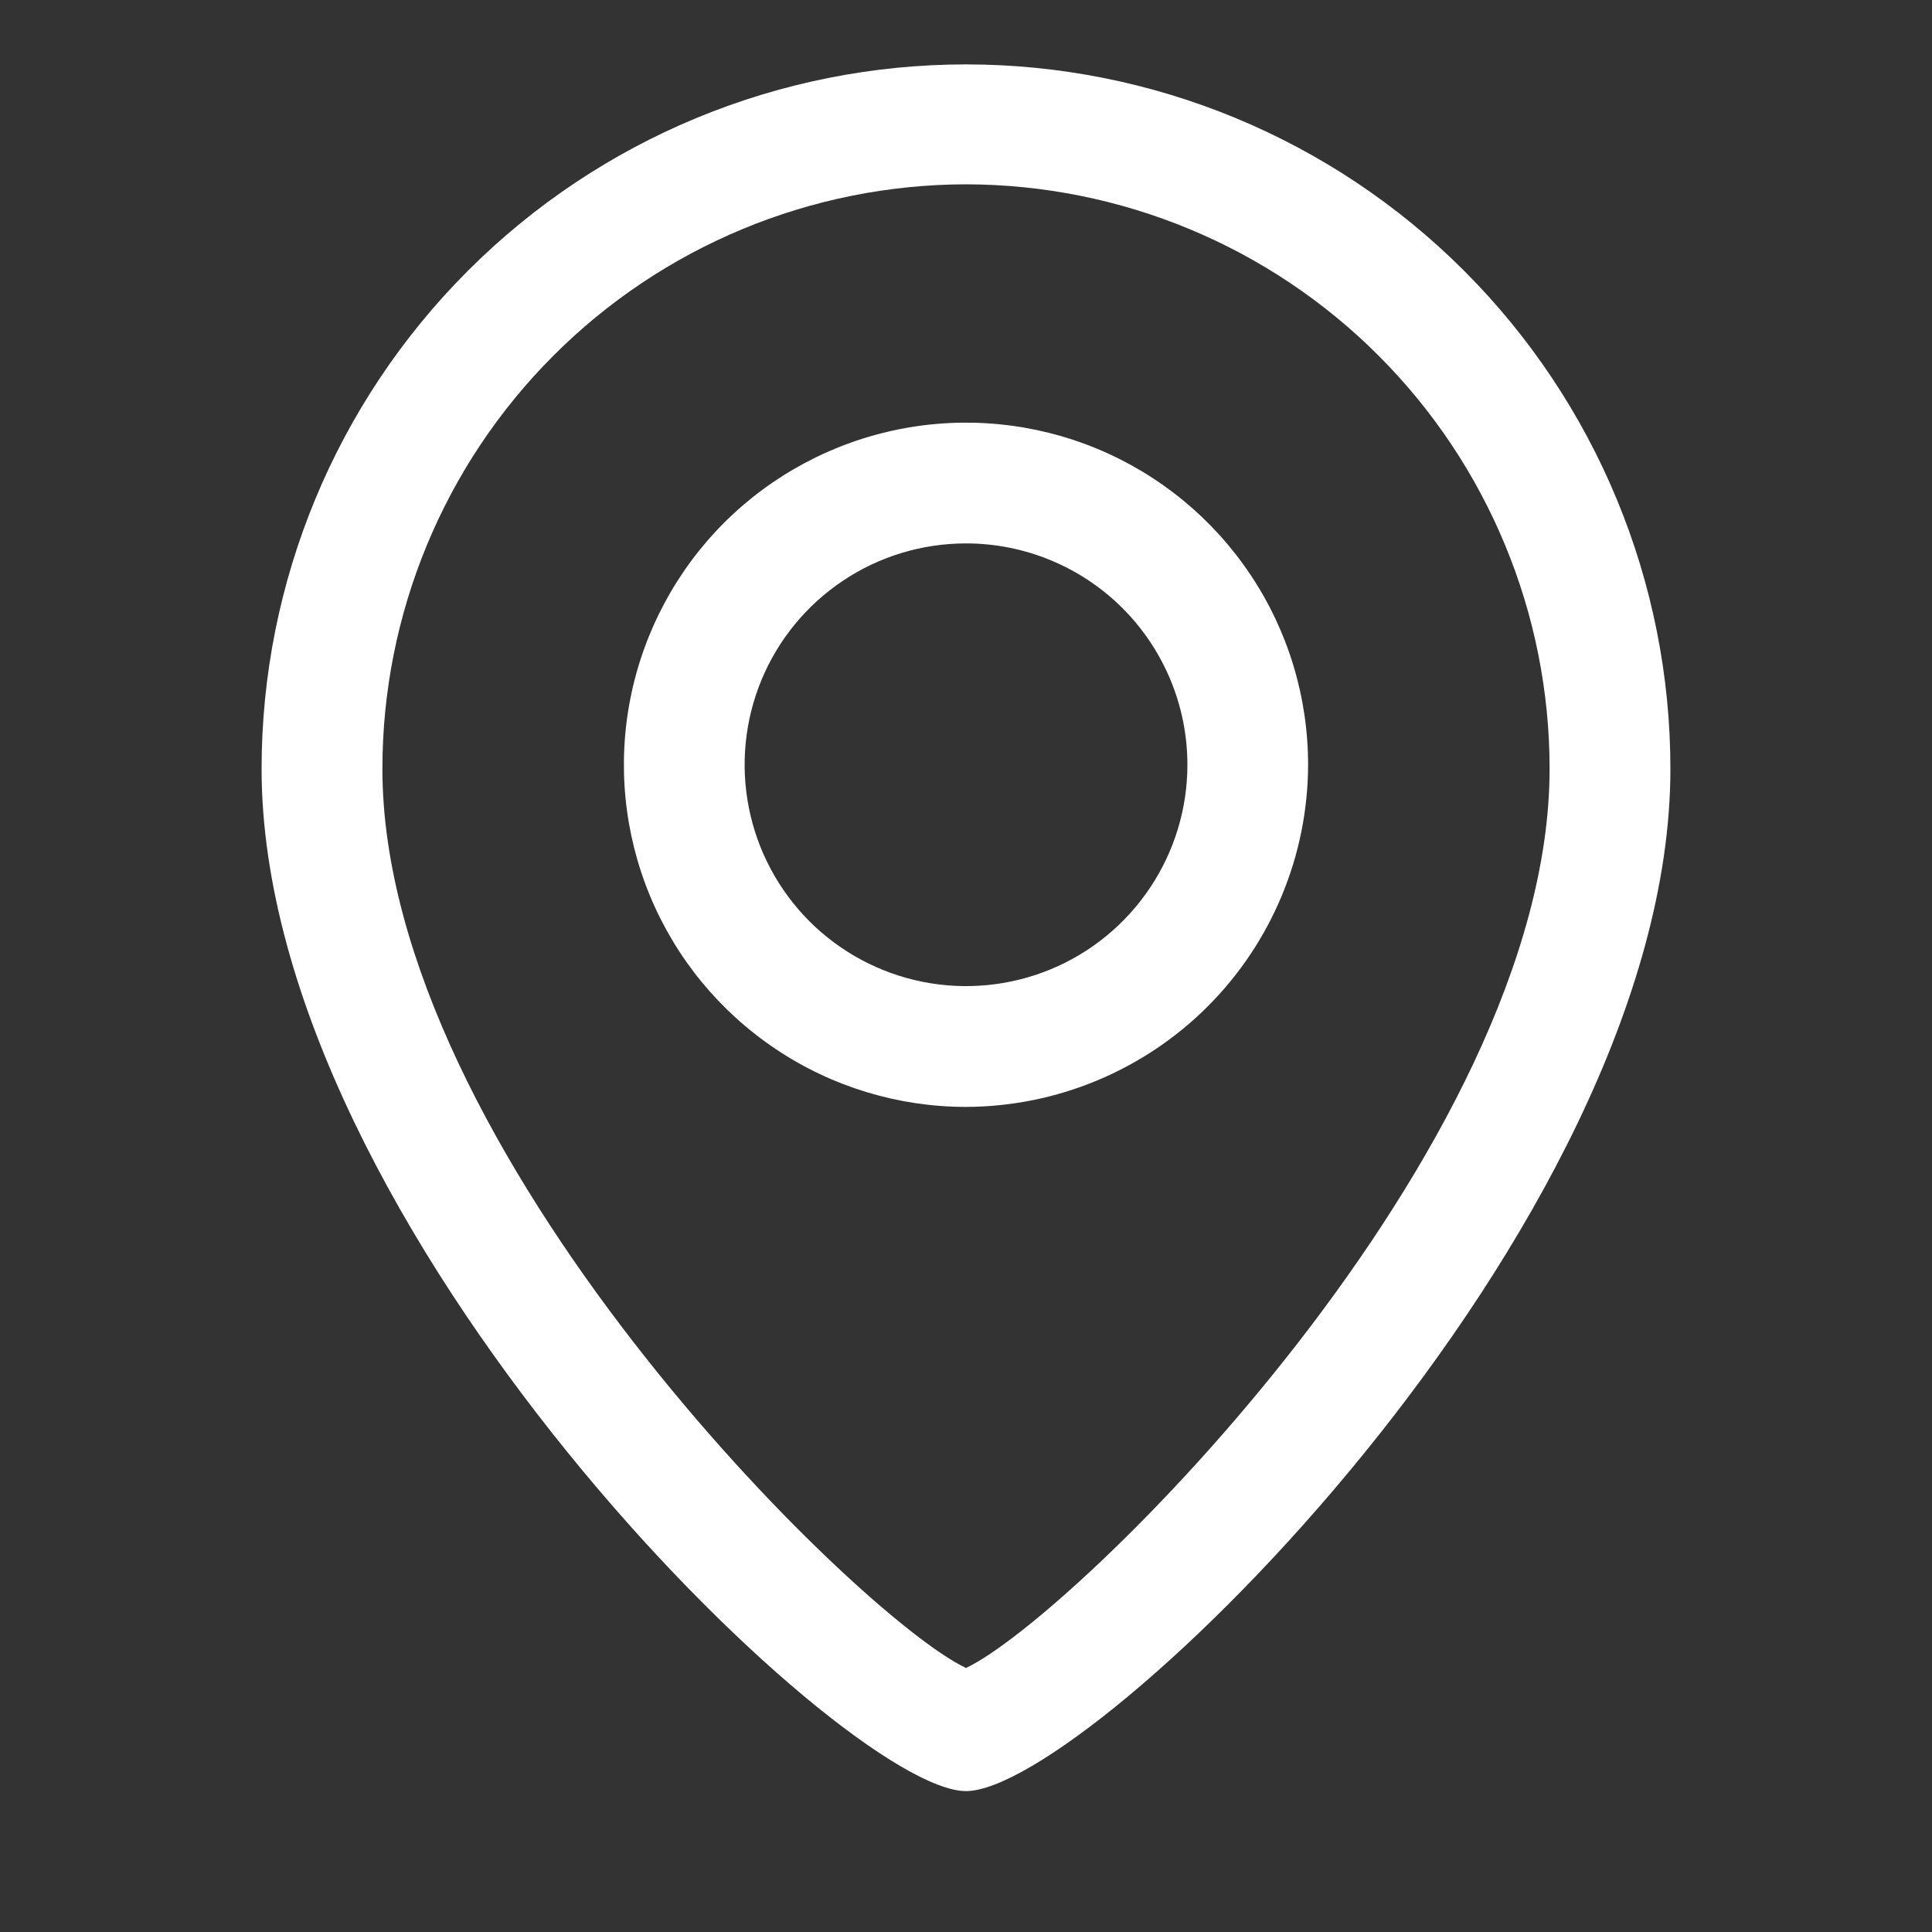 <svg width="30" height="30" viewBox="0 0 30 30" fill="none" xmlns="http://www.w3.org/2000/svg">
<rect x="0" y="0" width="30" height="30" fill="#333333" stroke="none"/>
<path d="M15 27.812C13.075 27.812 4.062 19.062 4.062 11.938C4.062 9.037 5.215 6.255 7.266 4.204C9.317 2.152 12.099 1 15 1C17.901 1 20.683 2.152 22.734 4.204C24.785 6.255 25.938 9.037 25.938 11.938C25.938 19.087 16.925 27.812 15 27.812ZM15 2.862C12.595 2.866 10.29 3.823 8.591 5.525C6.892 7.226 5.938 9.533 5.938 11.938C5.938 17.863 13.325 25.113 15 25.9C16.675 25.113 24.062 17.863 24.062 11.938C24.062 9.533 23.108 7.226 21.409 5.525C19.71 3.823 17.405 2.866 15 2.862Z" fill="white"/>
<path d="M15 17.188C13.949 17.188 12.922 16.876 12.049 16.292C11.175 15.708 10.494 14.879 10.092 13.908C9.69 12.937 9.585 11.869 9.79 10.839C9.995 9.808 10.501 8.861 11.243 8.118C11.986 7.376 12.933 6.87 13.964 6.665C14.994 6.46 16.062 6.565 17.033 6.967C18.004 7.369 18.833 8.05 19.417 8.924C20.001 9.797 20.312 10.824 20.312 11.875C20.309 13.283 19.748 14.632 18.753 15.628C17.757 16.623 16.408 17.184 15 17.188ZM15 8.438C14.32 8.438 13.655 8.639 13.09 9.017C12.525 9.395 12.084 9.931 11.824 10.559C11.564 11.188 11.496 11.879 11.629 12.546C11.761 13.212 12.089 13.825 12.569 14.306C13.05 14.786 13.663 15.114 14.329 15.246C14.996 15.379 15.687 15.311 16.316 15.051C16.944 14.791 17.48 14.35 17.858 13.785C18.236 13.22 18.438 12.555 18.438 11.875C18.438 10.963 18.075 10.089 17.431 9.444C16.786 8.8 15.912 8.438 15 8.438Z" fill="white"/>
</svg>
